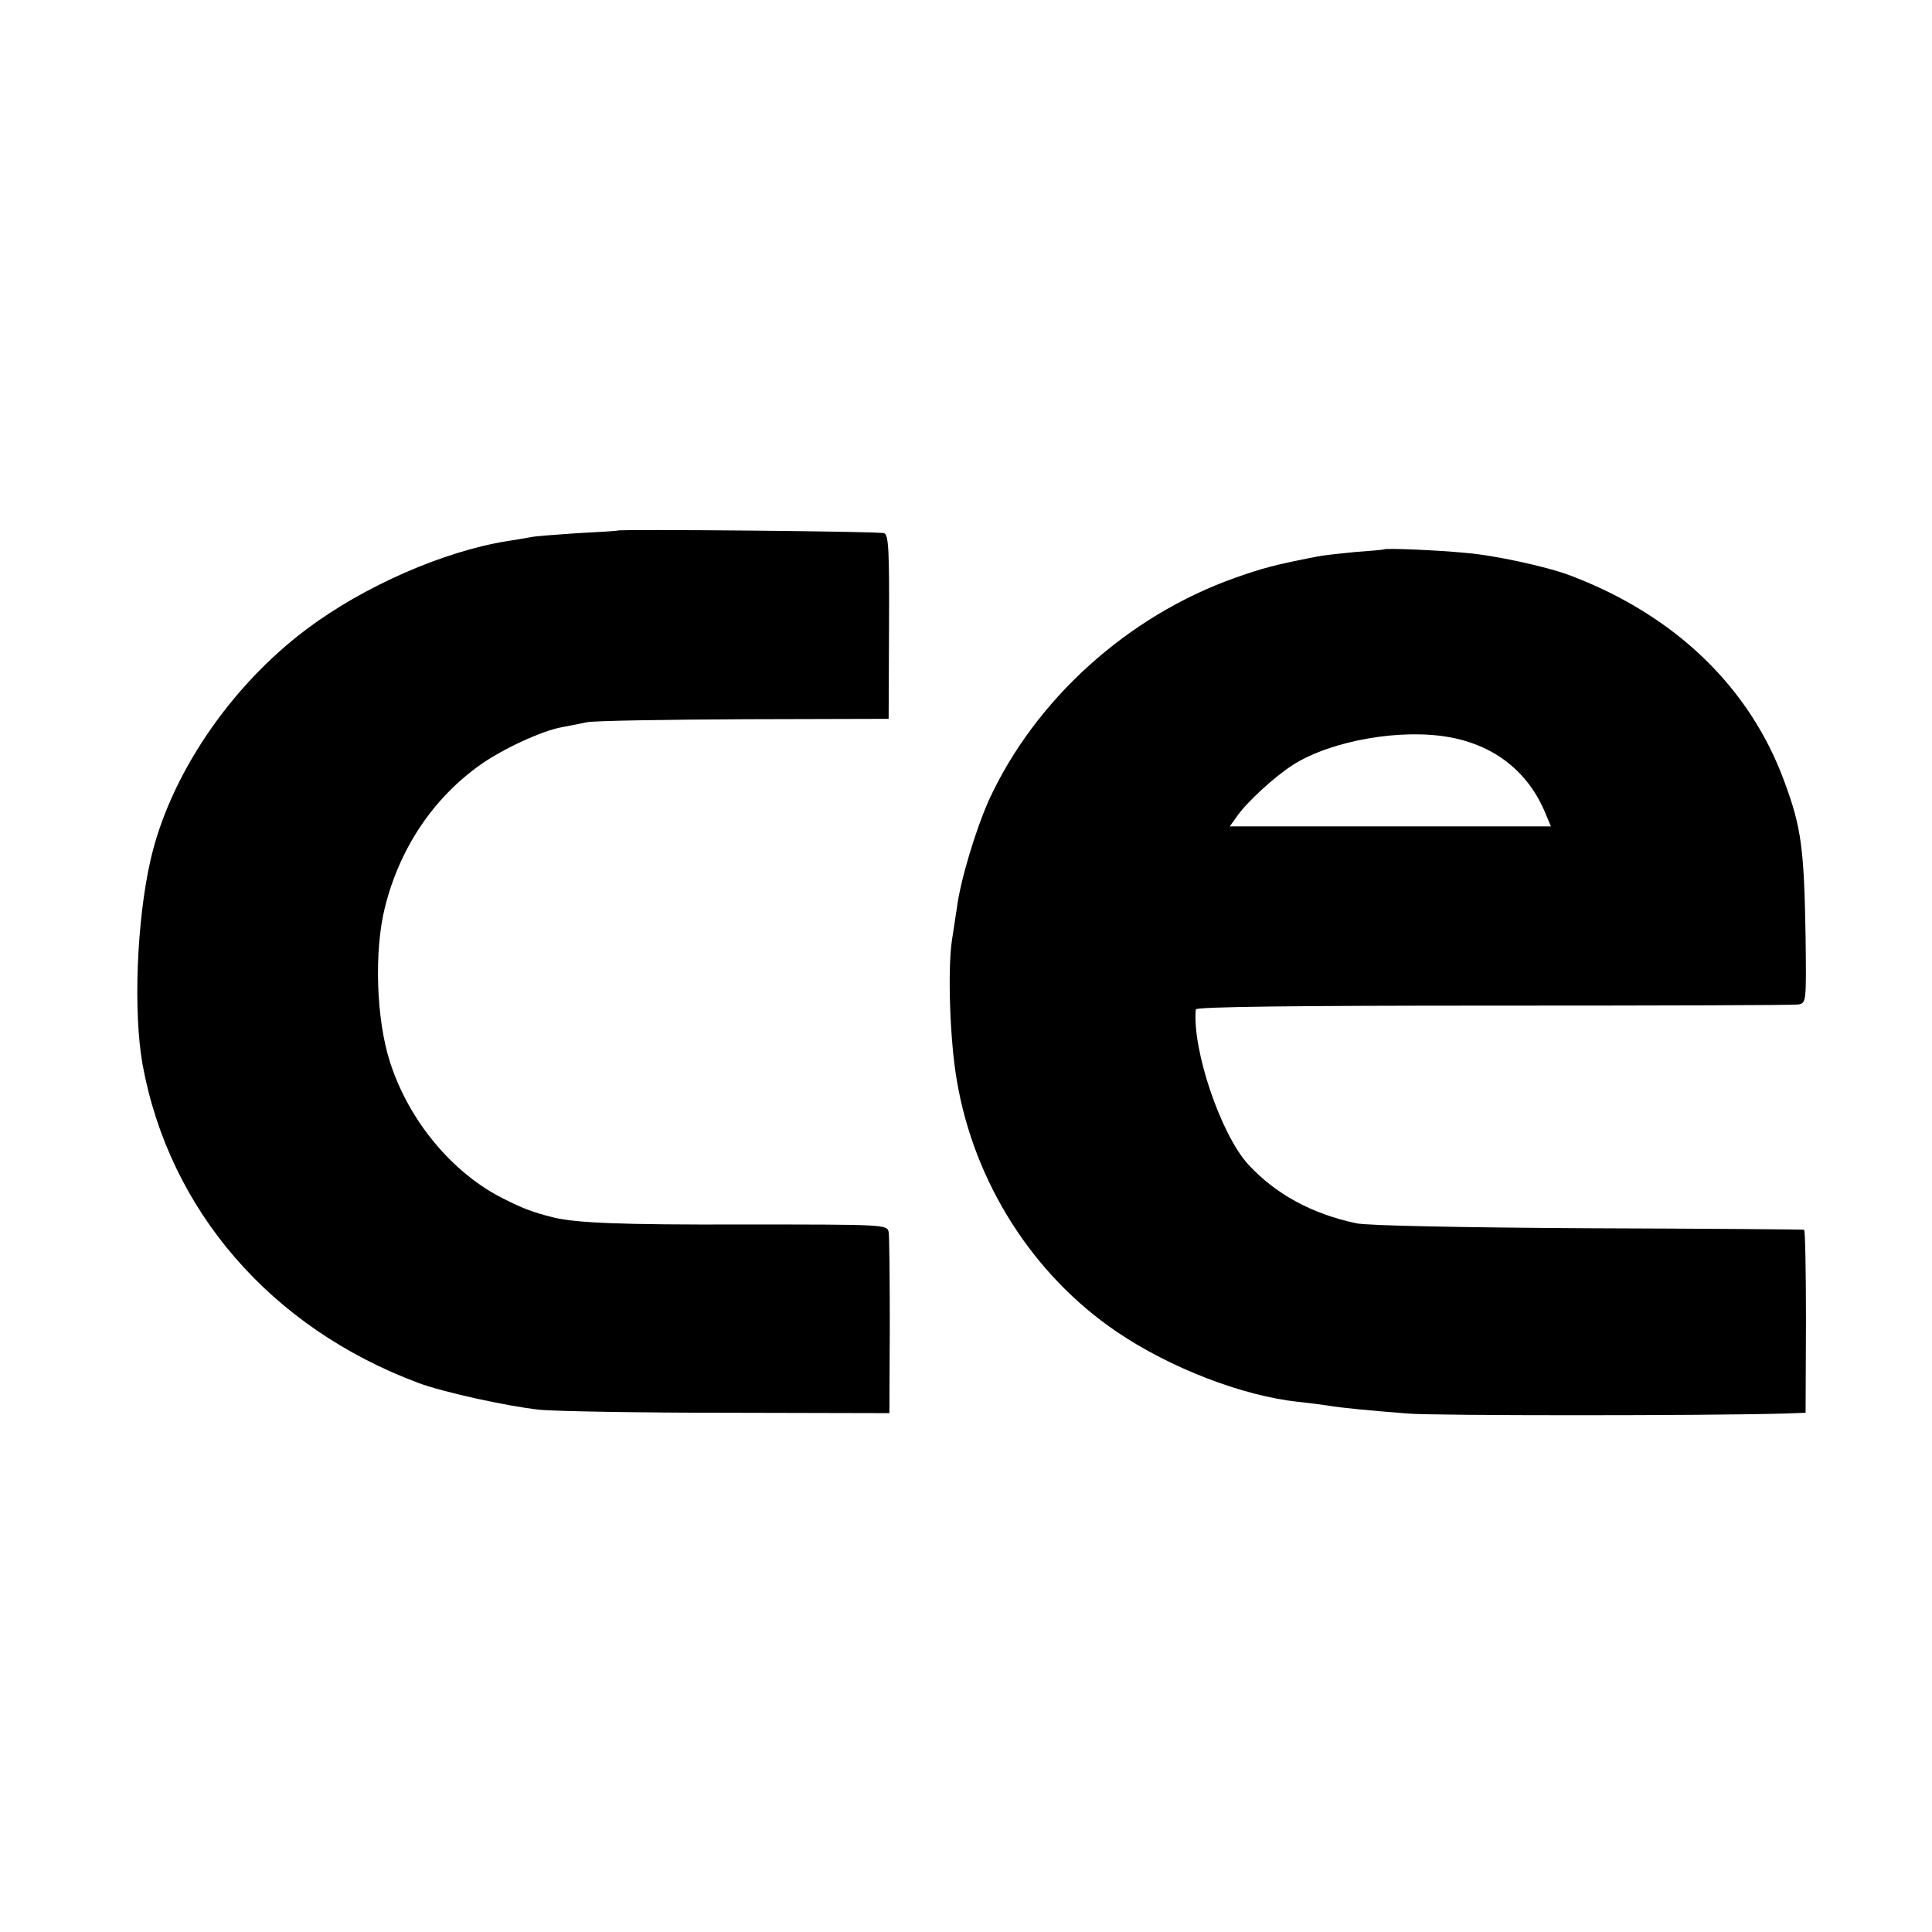 <?xml version="1.0" standalone="no"?>
<!DOCTYPE svg PUBLIC "-//W3C//DTD SVG 20010904//EN"
 "http://www.w3.org/TR/2001/REC-SVG-20010904/DTD/svg10.dtd">
<svg version="1.0" xmlns="http://www.w3.org/2000/svg"
 width="512pt" height="512pt" viewBox="0 0 512 512"
 preserveAspectRatio="xMidYMid meet">
<g transform="translate(0,512) scale(0.1,-0.1)"
fill="#000000" stroke="none">
<path d="M1637 3714 c-1 -1 -49 -4 -107 -7 -58 -4 -115 -8 -126 -11 -12 -2
-39 -7 -60 -10 -168 -27 -379 -119 -531 -233 -203 -152 -363 -388 -414 -612
-37 -161 -46 -405 -21 -543 71 -386 340 -697 731 -843 67 -25 237 -62 321 -71
41 -4 267 -8 501 -8 l426 -1 1 230 c0 126 -1 239 -3 250 -4 20 -12 20 -387 20
-325 -1 -442 4 -503 19 -55 14 -78 23 -130 49 -135 67 -251 206 -301 361 -37
113 -43 295 -14 411 39 157 128 290 254 379 58 41 163 90 216 99 14 3 43 8 65
13 21 4 210 7 420 8 l380 1 1 243 c1 203 -1 245 -13 249 -12 5 -700 11 -706 7z"/>
<path d="M3667 3664 c-1 -1 -36 -4 -77 -7 -41 -4 -86 -9 -100 -12 -113 -22
-145 -31 -216 -56 -286 -101 -532 -324 -654 -591 -35 -79 -75 -212 -84 -283
-4 -27 -10 -66 -13 -85 -12 -76 -6 -268 13 -375 46 -270 202 -514 423 -664
141 -96 333 -170 481 -186 30 -3 66 -8 80 -10 34 -6 109 -13 210 -21 69 -6
792 -6 1000 0 l55 2 1 242 c0 133 -2 243 -5 243 -4 1 -260 3 -571 4 -347 2
-584 7 -615 13 -118 25 -214 77 -287 156 -73 80 -149 305 -139 411 1 7 267 10
789 10 433 0 797 1 808 3 21 4 21 7 19 180 -4 233 -11 289 -56 410 -91 250
-290 442 -568 547 -60 23 -202 54 -279 60 -72 7 -211 13 -215 9z m176 -498
c119 -22 207 -92 252 -200 l15 -36 -426 0 -425 0 20 28 c27 38 100 105 149
136 102 64 287 96 415 72z"/>
</g>
</svg>
